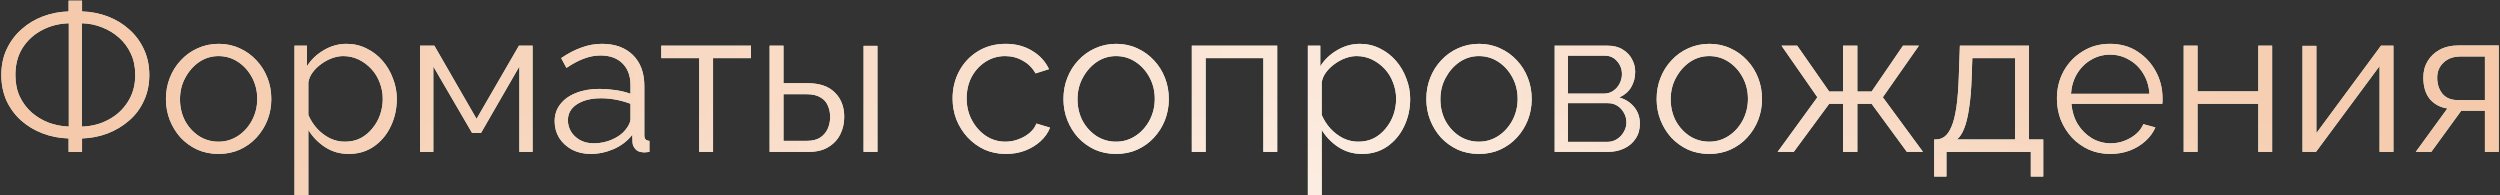 <?xml version="1.0" encoding="UTF-8"?> <svg xmlns="http://www.w3.org/2000/svg" width="1037" height="81" viewBox="0 0 1037 81" fill="none"><rect x="0" y="0" width="1037" height="81" fill="#333333" stroke="none"/><path d="M28.452 63V57.42C24.619 57.307 21.012 56.602 17.63 55.306C14.248 54.01 11.261 52.206 8.668 49.895C6.131 47.584 4.13 44.85 2.665 41.694C1.256 38.481 0.551 34.958 0.551 31.125C0.551 27.067 1.312 23.46 2.834 20.303C4.356 17.09 6.413 14.357 9.006 12.102C11.599 9.791 14.558 8.015 17.883 6.775C21.209 5.535 24.732 4.859 28.452 4.746V0.265H34.032V4.746C37.809 4.859 41.388 5.564 44.77 6.86C48.152 8.156 51.111 9.96 53.647 12.271C56.24 14.582 58.269 17.344 59.735 20.557C61.2 23.713 61.933 27.236 61.933 31.125C61.933 35.071 61.172 38.65 59.65 41.863C58.185 45.076 56.127 47.809 53.478 50.064C50.886 52.319 47.898 54.094 44.516 55.391C41.191 56.631 37.696 57.307 34.032 57.42V63H28.452ZM28.537 52.516V9.65C24.478 9.763 20.758 10.721 17.376 12.525C14.051 14.272 11.373 16.724 9.344 19.88C7.371 23.037 6.385 26.785 6.385 31.125C6.385 34.451 6.977 37.41 8.16 40.003C9.4 42.596 11.063 44.822 13.149 46.682C15.234 48.486 17.602 49.895 20.251 50.91C22.9 51.868 25.662 52.403 28.537 52.516ZM33.948 52.516C38.006 52.403 41.698 51.445 45.023 49.641C48.405 47.838 51.083 45.358 53.056 42.201C55.085 39.045 56.099 35.353 56.099 31.125C56.099 27.8 55.507 24.869 54.324 22.332C53.14 19.739 51.505 17.513 49.42 15.653C47.334 13.793 44.967 12.356 42.318 11.341C39.669 10.27 36.879 9.706 33.948 9.65V52.516ZM90.641 63.846C87.485 63.846 84.554 63.254 81.848 62.07C79.199 60.83 76.888 59.167 74.915 57.082C72.999 54.94 71.505 52.516 70.434 49.81C69.363 47.048 68.828 44.146 68.828 41.102C68.828 37.946 69.363 35.014 70.434 32.309C71.505 29.547 73.027 27.123 75 25.038C76.973 22.896 79.284 21.233 81.933 20.049C84.638 18.809 87.569 18.189 90.726 18.189C93.882 18.189 96.785 18.809 99.434 20.049C102.083 21.233 104.394 22.896 106.367 25.038C108.34 27.123 109.862 29.547 110.933 32.309C112.004 35.014 112.539 37.946 112.539 41.102C112.539 44.146 112.004 47.048 110.933 49.81C109.862 52.516 108.34 54.94 106.367 57.082C104.451 59.167 102.14 60.83 99.434 62.07C96.785 63.254 93.854 63.846 90.641 63.846ZM74.662 41.187C74.662 44.456 75.366 47.443 76.775 50.149C78.241 52.798 80.185 54.911 82.609 56.49C85.033 58.012 87.71 58.773 90.641 58.773C93.572 58.773 96.25 57.983 98.673 56.405C101.097 54.827 103.042 52.685 104.507 49.98C105.973 47.218 106.705 44.23 106.705 41.017C106.705 37.748 105.973 34.761 104.507 32.055C103.042 29.35 101.097 27.208 98.673 25.63C96.25 24.051 93.572 23.262 90.641 23.262C87.71 23.262 85.033 24.08 82.609 25.714C80.242 27.349 78.325 29.519 76.86 32.224C75.394 34.874 74.662 37.861 74.662 41.187ZM144.644 63.846C140.981 63.846 137.683 62.887 134.752 60.971C131.878 59.054 129.595 56.687 127.904 53.869V81.009H122.155V18.95H127.312V27.49C129.059 24.728 131.399 22.501 134.33 20.81C137.261 19.063 140.389 18.189 143.714 18.189C146.758 18.189 149.548 18.838 152.085 20.134C154.621 21.374 156.819 23.065 158.68 25.207C160.54 27.349 161.977 29.801 162.991 32.563C164.062 35.268 164.598 38.086 164.598 41.017C164.598 45.132 163.752 48.937 162.061 52.431C160.427 55.87 158.116 58.632 155.128 60.717C152.141 62.803 148.646 63.846 144.644 63.846ZM143.038 58.773C145.462 58.773 147.632 58.294 149.548 57.335C151.465 56.321 153.099 54.968 154.452 53.277C155.861 51.586 156.932 49.698 157.665 47.612C158.398 45.47 158.764 43.272 158.764 41.017C158.764 38.65 158.341 36.395 157.496 34.254C156.707 32.112 155.551 30.223 154.029 28.589C152.507 26.954 150.76 25.658 148.787 24.7C146.815 23.741 144.673 23.262 142.362 23.262C140.896 23.262 139.374 23.544 137.796 24.108C136.218 24.671 134.696 25.489 133.23 26.56C131.821 27.574 130.638 28.73 129.679 30.026C128.721 31.323 128.129 32.703 127.904 34.169V47.697C128.806 49.782 130.018 51.67 131.54 53.361C133.061 54.996 134.809 56.321 136.782 57.335C138.811 58.294 140.896 58.773 143.038 58.773ZM174.252 63V18.95H180.171L197.672 49.303L215.258 18.95H220.923V63H215.427V27.574L199.532 55.137H195.812L179.748 27.574V63H174.252ZM230.069 50.318C230.069 47.556 230.858 45.188 232.436 43.216C234.014 41.187 236.184 39.636 238.946 38.566C241.765 37.438 245.006 36.875 248.669 36.875C250.811 36.875 253.038 37.044 255.349 37.382C257.66 37.72 259.717 38.227 261.521 38.904V35.184C261.521 31.463 260.422 28.504 258.223 26.306C256.025 24.108 252.981 23.009 249.092 23.009C246.725 23.009 244.386 23.46 242.075 24.361C239.82 25.207 237.453 26.475 234.972 28.166L232.774 24.108C235.649 22.135 238.467 20.669 241.229 19.711C243.991 18.697 246.809 18.189 249.684 18.189C255.095 18.189 259.379 19.739 262.535 22.84C265.692 25.94 267.27 30.223 267.27 35.691V56.067C267.27 56.856 267.439 57.448 267.777 57.843C268.115 58.181 268.651 58.378 269.384 58.434V63C268.764 63.056 268.228 63.113 267.777 63.169C267.326 63.225 266.988 63.225 266.763 63.169C265.354 63.113 264.283 62.662 263.55 61.816C262.817 60.971 262.423 60.069 262.366 59.111L262.282 55.898C260.309 58.434 257.744 60.407 254.588 61.816C251.431 63.169 248.218 63.846 244.949 63.846C242.131 63.846 239.566 63.254 237.255 62.07C235.001 60.83 233.225 59.195 231.929 57.166C230.689 55.081 230.069 52.798 230.069 50.318ZM259.576 53.7C260.196 52.911 260.675 52.15 261.013 51.417C261.352 50.684 261.521 50.036 261.521 49.472V43.047C259.604 42.314 257.603 41.75 255.518 41.356C253.489 40.961 251.431 40.764 249.346 40.764C245.231 40.764 241.905 41.581 239.369 43.216C236.833 44.85 235.564 47.077 235.564 49.895C235.564 51.53 235.987 53.08 236.833 54.545C237.678 55.954 238.918 57.138 240.553 58.096C242.187 58.998 244.104 59.449 246.302 59.449C249.064 59.449 251.629 58.913 253.996 57.843C256.42 56.772 258.28 55.391 259.576 53.7ZM290.023 63V24.108H274.297V18.95H311.498V24.108H295.772V63H290.023ZM319.239 63V18.95H324.989V34.507H334.965C339.982 34.507 343.758 35.804 346.295 38.396C348.888 40.933 350.184 44.287 350.184 48.458C350.184 51.163 349.62 53.615 348.493 55.813C347.366 58.012 345.703 59.759 343.505 61.055C341.363 62.352 338.657 63 335.388 63H319.239ZM324.989 58.434H334.627C336.938 58.434 338.798 57.983 340.207 57.082C341.617 56.123 342.659 54.911 343.336 53.446C344.012 51.924 344.35 50.29 344.35 48.542C344.35 46.851 344.04 45.301 343.42 43.892C342.857 42.427 341.842 41.271 340.377 40.426C338.967 39.524 336.995 39.073 334.458 39.073H324.989V58.434ZM358.216 63V19.035H363.965V63H358.216ZM417.283 63.846C414.07 63.846 411.111 63.254 408.406 62.07C405.756 60.83 403.417 59.139 401.388 56.997C399.415 54.855 397.865 52.403 396.738 49.641C395.667 46.88 395.131 43.948 395.131 40.848C395.131 36.677 396.061 32.873 397.922 29.434C399.782 25.996 402.374 23.262 405.7 21.233C409.026 19.204 412.858 18.189 417.199 18.189C421.313 18.189 424.949 19.148 428.105 21.064C431.262 22.924 433.601 25.46 435.123 28.673L429.543 30.449C428.303 28.194 426.555 26.447 424.301 25.207C422.102 23.91 419.65 23.262 416.945 23.262C414.014 23.262 411.337 24.023 408.913 25.545C406.489 27.067 404.545 29.152 403.079 31.802C401.67 34.451 400.965 37.466 400.965 40.848C400.965 44.174 401.698 47.19 403.164 49.895C404.629 52.601 406.574 54.771 408.997 56.405C411.421 57.983 414.098 58.773 417.029 58.773C418.946 58.773 420.778 58.434 422.525 57.758C424.329 57.082 425.879 56.18 427.175 55.053C428.528 53.869 429.43 52.601 429.881 51.248L435.546 52.939C434.756 55.024 433.432 56.913 431.572 58.603C429.768 60.238 427.626 61.535 425.146 62.493C422.722 63.395 420.101 63.846 417.283 63.846ZM462.935 63.846C459.778 63.846 456.847 63.254 454.142 62.07C451.492 60.83 449.181 59.167 447.209 57.082C445.292 54.94 443.798 52.516 442.728 49.81C441.657 47.048 441.121 44.146 441.121 41.102C441.121 37.946 441.657 35.014 442.728 32.309C443.798 29.547 445.32 27.123 447.293 25.038C449.266 22.896 451.577 21.233 454.226 20.049C456.932 18.809 459.863 18.189 463.019 18.189C466.176 18.189 469.078 18.809 471.728 20.049C474.377 21.233 476.688 22.896 478.661 25.038C480.633 27.123 482.155 29.547 483.226 32.309C484.297 35.014 484.833 37.946 484.833 41.102C484.833 44.146 484.297 47.048 483.226 49.81C482.155 52.516 480.633 54.94 478.661 57.082C476.744 59.167 474.433 60.83 471.728 62.07C469.078 63.254 466.147 63.846 462.935 63.846ZM446.955 41.187C446.955 44.456 447.66 47.443 449.069 50.149C450.534 52.798 452.479 54.911 454.902 56.49C457.326 58.012 460.004 58.773 462.935 58.773C465.866 58.773 468.543 57.983 470.967 56.405C473.39 54.827 475.335 52.685 476.801 49.98C478.266 47.218 478.999 44.23 478.999 41.017C478.999 37.748 478.266 34.761 476.801 32.055C475.335 29.35 473.39 27.208 470.967 25.63C468.543 24.051 465.866 23.262 462.935 23.262C460.004 23.262 457.326 24.08 454.902 25.714C452.535 27.349 450.619 29.519 449.153 32.224C447.688 34.874 446.955 37.861 446.955 41.187ZM494.363 63V18.95H529.789V63H524.04V24.108H500.113V63H494.363ZM564.992 63.846C561.328 63.846 558.031 62.887 555.1 60.971C552.225 59.054 549.942 56.687 548.251 53.869V81.009H542.502V18.95H547.659V27.49C549.407 24.728 551.746 22.501 554.677 20.81C557.608 19.063 560.736 18.189 564.062 18.189C567.105 18.189 569.895 18.838 572.432 20.134C574.968 21.374 577.167 23.065 579.027 25.207C580.887 27.349 582.324 29.801 583.339 32.563C584.41 35.268 584.945 38.086 584.945 41.017C584.945 45.132 584.1 48.937 582.409 52.431C580.774 55.87 578.463 58.632 575.476 60.717C572.488 62.803 568.994 63.846 564.992 63.846ZM563.385 58.773C565.809 58.773 567.979 58.294 569.895 57.335C571.812 56.321 573.447 54.968 574.799 53.277C576.208 51.586 577.279 49.698 578.012 47.612C578.745 45.47 579.111 43.272 579.111 41.017C579.111 38.65 578.689 36.395 577.843 34.254C577.054 32.112 575.898 30.223 574.377 28.589C572.855 26.954 571.107 25.658 569.135 24.7C567.162 23.741 565.02 23.262 562.709 23.262C561.243 23.262 559.722 23.544 558.143 24.108C556.565 24.671 555.043 25.489 553.578 26.56C552.169 27.574 550.985 28.73 550.027 30.026C549.068 31.323 548.477 32.703 548.251 34.169V47.697C549.153 49.782 550.365 51.67 551.887 53.361C553.409 54.996 555.156 56.321 557.129 57.335C559.158 58.294 561.243 58.773 563.385 58.773ZM613.454 63.846C610.297 63.846 607.366 63.254 604.661 62.07C602.012 60.83 599.701 59.167 597.728 57.082C595.811 54.94 594.318 52.516 593.247 49.81C592.176 47.048 591.64 44.146 591.64 41.102C591.64 37.946 592.176 35.014 593.247 32.309C594.318 29.547 595.84 27.123 597.812 25.038C599.785 22.896 602.096 21.233 604.745 20.049C607.451 18.809 610.382 18.189 613.538 18.189C616.695 18.189 619.598 18.809 622.247 20.049C624.896 21.233 627.207 22.896 629.18 25.038C631.153 27.123 632.674 29.547 633.745 32.309C634.816 35.014 635.352 37.946 635.352 41.102C635.352 44.146 634.816 47.048 633.745 49.81C632.674 52.516 631.153 54.94 629.18 57.082C627.263 59.167 624.952 60.83 622.247 62.07C619.598 63.254 616.667 63.846 613.454 63.846ZM597.474 41.187C597.474 44.456 598.179 47.443 599.588 50.149C601.053 52.798 602.998 54.911 605.422 56.49C607.845 58.012 610.523 58.773 613.454 58.773C616.385 58.773 619.062 57.983 621.486 56.405C623.91 54.827 625.854 52.685 627.32 49.98C628.785 47.218 629.518 44.23 629.518 41.017C629.518 37.748 628.785 34.761 627.32 32.055C625.854 29.35 623.91 27.208 621.486 25.63C619.062 24.051 616.385 23.262 613.454 23.262C610.523 23.262 607.845 24.08 605.422 25.714C603.054 27.349 601.138 29.519 599.672 32.224C598.207 34.874 597.474 37.861 597.474 41.187ZM644.883 63V18.95H666.865C669.345 18.95 671.431 19.486 673.122 20.557C674.813 21.571 676.081 22.896 676.926 24.53C677.828 26.165 678.279 27.912 678.279 29.773C678.279 32.14 677.716 34.282 676.588 36.198C675.461 38.058 673.826 39.467 671.684 40.426C674.221 41.158 676.278 42.483 677.856 44.399C679.435 46.316 680.224 48.627 680.224 51.332C680.224 53.7 679.632 55.757 678.448 57.504C677.321 59.252 675.743 60.605 673.714 61.563C671.741 62.521 669.458 63 666.865 63H644.883ZM650.378 58.857H666.696C668.162 58.857 669.486 58.491 670.67 57.758C671.91 56.969 672.868 55.954 673.544 54.714C674.277 53.474 674.644 52.178 674.644 50.825C674.644 49.359 674.305 48.035 673.629 46.851C672.953 45.611 672.051 44.625 670.924 43.892C669.796 43.159 668.5 42.793 667.034 42.793H650.378V58.857ZM650.378 38.819H665.343C666.809 38.819 668.105 38.425 669.233 37.636C670.36 36.846 671.234 35.832 671.854 34.592C672.474 33.352 672.784 32.055 672.784 30.703C672.784 28.673 672.107 26.898 670.754 25.376C669.458 23.854 667.767 23.093 665.682 23.093H650.378V38.819ZM708.983 63.846C705.827 63.846 702.896 63.254 700.19 62.07C697.541 60.83 695.23 59.167 693.257 57.082C691.341 54.94 689.847 52.516 688.776 49.81C687.705 47.048 687.17 44.146 687.17 41.102C687.17 37.946 687.705 35.014 688.776 32.309C689.847 29.547 691.369 27.123 693.342 25.038C695.315 22.896 697.626 21.233 700.275 20.049C702.98 18.809 705.911 18.189 709.068 18.189C712.224 18.189 715.127 18.809 717.776 20.049C720.426 21.233 722.737 22.896 724.709 25.038C726.682 27.123 728.204 29.547 729.275 32.309C730.346 35.014 730.881 37.946 730.881 41.102C730.881 44.146 730.346 47.048 729.275 49.81C728.204 52.516 726.682 54.94 724.709 57.082C722.793 59.167 720.482 60.83 717.776 62.07C715.127 63.254 712.196 63.846 708.983 63.846ZM693.004 41.187C693.004 44.456 693.708 47.443 695.117 50.149C696.583 52.798 698.528 54.911 700.951 56.49C703.375 58.012 706.052 58.773 708.983 58.773C711.914 58.773 714.592 57.983 717.016 56.405C719.439 54.827 721.384 52.685 722.849 49.98C724.315 47.218 725.048 44.23 725.048 41.017C725.048 37.748 724.315 34.761 722.849 32.055C721.384 29.35 719.439 27.208 717.016 25.63C714.592 24.051 711.914 23.262 708.983 23.262C706.052 23.262 703.375 24.08 700.951 25.714C698.584 27.349 696.668 29.519 695.202 32.224C693.737 34.874 693.004 37.861 693.004 41.187ZM737.369 63L753.855 40.341L738.975 18.95H745.485L758.759 37.974H764.509V18.95H770.427V37.974H776.345L789.366 18.95H795.961L780.995 40.341L797.651 63H790.972L776.345 43.047H770.427V63H764.509V43.047H758.759L744.048 63H737.369ZM802.307 73.23V57.843H803.068C804.364 57.843 805.548 57.448 806.619 56.659C807.69 55.87 808.648 54.489 809.494 52.516C810.339 50.543 811.015 47.838 811.523 44.399C812.03 40.905 812.368 36.508 812.537 31.21L812.96 18.95H841.622V57.843H847.54V73.23H842.383V63H807.38V73.23H802.307ZM811.776 57.843H835.873V24.108H818.117L817.864 31.717C817.695 36.959 817.328 41.356 816.765 44.907C816.257 48.401 815.581 51.191 814.736 53.277C813.946 55.306 812.96 56.828 811.776 57.843ZM875.279 63.846C872.122 63.846 869.191 63.254 866.486 62.07C863.78 60.83 861.441 59.167 859.468 57.082C857.495 54.94 855.945 52.488 854.818 49.726C853.747 46.964 853.212 44.005 853.212 40.848C853.212 36.734 854.142 32.957 856.002 29.519C857.918 26.081 860.539 23.347 863.865 21.318C867.19 19.232 870.967 18.189 875.194 18.189C879.534 18.189 883.311 19.232 886.524 21.318C889.793 23.403 892.358 26.165 894.218 29.603C896.078 32.985 897.008 36.706 897.008 40.764C897.008 41.215 897.008 41.666 897.008 42.117C897.008 42.511 896.979 42.821 896.923 43.047H859.215C859.496 46.203 860.37 49.021 861.836 51.501C863.357 53.925 865.302 55.87 867.669 57.335C870.093 58.744 872.714 59.449 875.532 59.449C878.407 59.449 881.113 58.716 883.649 57.251C886.242 55.785 888.046 53.869 889.06 51.501L894.048 52.854C893.147 54.94 891.766 56.828 889.906 58.519C888.046 60.21 885.847 61.535 883.311 62.493C880.831 63.395 878.153 63.846 875.279 63.846ZM859.045 38.904H891.597C891.371 35.691 890.497 32.873 888.976 30.449C887.51 28.025 885.565 26.137 883.142 24.784C880.774 23.375 878.153 22.67 875.279 22.67C872.404 22.67 869.783 23.375 867.416 24.784C865.048 26.137 863.104 28.053 861.582 30.533C860.116 32.957 859.271 35.747 859.045 38.904ZM905.793 63V18.95H911.543V37.889H936.738V18.95H942.487V63H936.738V43.047H911.543V63H905.793ZM955.086 63V19.035H960.835V55.222L987.637 18.95H992.794V63H987.045V27.405L960.666 63H955.086ZM1002.07 63L1015.18 44.991C1012.19 44.54 1009.77 43.244 1007.91 41.102C1006.1 38.904 1005.2 35.916 1005.2 32.14C1005.2 29.603 1005.79 27.349 1006.98 25.376C1008.16 23.403 1009.82 21.825 1011.97 20.641C1014.16 19.458 1016.73 18.866 1019.66 18.866H1036.48V63H1030.74V45.921H1020.93L1008.5 63H1002.07ZM1019.58 41.525H1030.74V23.431H1020.59C1017.66 23.431 1015.32 24.277 1013.57 25.968C1011.82 27.602 1010.95 29.688 1010.95 32.224C1010.95 34.817 1011.66 37.016 1013.06 38.819C1014.53 40.623 1016.7 41.525 1019.58 41.525Z" fill="#CDE7CE"></path><path d="M28.452 63V57.42C24.619 57.307 21.012 56.602 17.63 55.306C14.248 54.01 11.261 52.206 8.668 49.895C6.131 47.584 4.13 44.85 2.665 41.694C1.256 38.481 0.551 34.958 0.551 31.125C0.551 27.067 1.312 23.46 2.834 20.303C4.356 17.09 6.413 14.357 9.006 12.102C11.599 9.791 14.558 8.015 17.883 6.775C21.209 5.535 24.732 4.859 28.452 4.746V0.265H34.032V4.746C37.809 4.859 41.388 5.564 44.77 6.86C48.152 8.156 51.111 9.96 53.647 12.271C56.24 14.582 58.269 17.344 59.735 20.557C61.2 23.713 61.933 27.236 61.933 31.125C61.933 35.071 61.172 38.65 59.65 41.863C58.185 45.076 56.127 47.809 53.478 50.064C50.886 52.319 47.898 54.094 44.516 55.391C41.191 56.631 37.696 57.307 34.032 57.42V63H28.452ZM28.537 52.516V9.65C24.478 9.763 20.758 10.721 17.376 12.525C14.051 14.272 11.373 16.724 9.344 19.88C7.371 23.037 6.385 26.785 6.385 31.125C6.385 34.451 6.977 37.41 8.16 40.003C9.4 42.596 11.063 44.822 13.149 46.682C15.234 48.486 17.602 49.895 20.251 50.91C22.9 51.868 25.662 52.403 28.537 52.516ZM33.948 52.516C38.006 52.403 41.698 51.445 45.023 49.641C48.405 47.838 51.083 45.358 53.056 42.201C55.085 39.045 56.099 35.353 56.099 31.125C56.099 27.8 55.507 24.869 54.324 22.332C53.14 19.739 51.505 17.513 49.42 15.653C47.334 13.793 44.967 12.356 42.318 11.341C39.669 10.27 36.879 9.706 33.948 9.65V52.516ZM90.641 63.846C87.485 63.846 84.554 63.254 81.848 62.07C79.199 60.83 76.888 59.167 74.915 57.082C72.999 54.94 71.505 52.516 70.434 49.81C69.363 47.048 68.828 44.146 68.828 41.102C68.828 37.946 69.363 35.014 70.434 32.309C71.505 29.547 73.027 27.123 75 25.038C76.973 22.896 79.284 21.233 81.933 20.049C84.638 18.809 87.569 18.189 90.726 18.189C93.882 18.189 96.785 18.809 99.434 20.049C102.083 21.233 104.394 22.896 106.367 25.038C108.34 27.123 109.862 29.547 110.933 32.309C112.004 35.014 112.539 37.946 112.539 41.102C112.539 44.146 112.004 47.048 110.933 49.81C109.862 52.516 108.34 54.94 106.367 57.082C104.451 59.167 102.14 60.83 99.434 62.07C96.785 63.254 93.854 63.846 90.641 63.846ZM74.662 41.187C74.662 44.456 75.366 47.443 76.775 50.149C78.241 52.798 80.185 54.911 82.609 56.49C85.033 58.012 87.71 58.773 90.641 58.773C93.572 58.773 96.25 57.983 98.673 56.405C101.097 54.827 103.042 52.685 104.507 49.98C105.973 47.218 106.705 44.23 106.705 41.017C106.705 37.748 105.973 34.761 104.507 32.055C103.042 29.35 101.097 27.208 98.673 25.63C96.25 24.051 93.572 23.262 90.641 23.262C87.71 23.262 85.033 24.08 82.609 25.714C80.242 27.349 78.325 29.519 76.86 32.224C75.394 34.874 74.662 37.861 74.662 41.187ZM144.644 63.846C140.981 63.846 137.683 62.887 134.752 60.971C131.878 59.054 129.595 56.687 127.904 53.869V81.009H122.155V18.95H127.312V27.49C129.059 24.728 131.399 22.501 134.33 20.81C137.261 19.063 140.389 18.189 143.714 18.189C146.758 18.189 149.548 18.838 152.085 20.134C154.621 21.374 156.819 23.065 158.68 25.207C160.54 27.349 161.977 29.801 162.991 32.563C164.062 35.268 164.598 38.086 164.598 41.017C164.598 45.132 163.752 48.937 162.061 52.431C160.427 55.87 158.116 58.632 155.128 60.717C152.141 62.803 148.646 63.846 144.644 63.846ZM143.038 58.773C145.462 58.773 147.632 58.294 149.548 57.335C151.465 56.321 153.099 54.968 154.452 53.277C155.861 51.586 156.932 49.698 157.665 47.612C158.398 45.47 158.764 43.272 158.764 41.017C158.764 38.65 158.341 36.395 157.496 34.254C156.707 32.112 155.551 30.223 154.029 28.589C152.507 26.954 150.76 25.658 148.787 24.7C146.815 23.741 144.673 23.262 142.362 23.262C140.896 23.262 139.374 23.544 137.796 24.108C136.218 24.671 134.696 25.489 133.23 26.56C131.821 27.574 130.638 28.73 129.679 30.026C128.721 31.323 128.129 32.703 127.904 34.169V47.697C128.806 49.782 130.018 51.67 131.54 53.361C133.061 54.996 134.809 56.321 136.782 57.335C138.811 58.294 140.896 58.773 143.038 58.773ZM174.252 63V18.95H180.171L197.672 49.303L215.258 18.95H220.923V63H215.427V27.574L199.532 55.137H195.812L179.748 27.574V63H174.252ZM230.069 50.318C230.069 47.556 230.858 45.188 232.436 43.216C234.014 41.187 236.184 39.636 238.946 38.566C241.765 37.438 245.006 36.875 248.669 36.875C250.811 36.875 253.038 37.044 255.349 37.382C257.66 37.72 259.717 38.227 261.521 38.904V35.184C261.521 31.463 260.422 28.504 258.223 26.306C256.025 24.108 252.981 23.009 249.092 23.009C246.725 23.009 244.386 23.46 242.075 24.361C239.82 25.207 237.453 26.475 234.972 28.166L232.774 24.108C235.649 22.135 238.467 20.669 241.229 19.711C243.991 18.697 246.809 18.189 249.684 18.189C255.095 18.189 259.379 19.739 262.535 22.84C265.692 25.94 267.27 30.223 267.27 35.691V56.067C267.27 56.856 267.439 57.448 267.777 57.843C268.115 58.181 268.651 58.378 269.384 58.434V63C268.764 63.056 268.228 63.113 267.777 63.169C267.326 63.225 266.988 63.225 266.763 63.169C265.354 63.113 264.283 62.662 263.55 61.816C262.817 60.971 262.423 60.069 262.366 59.111L262.282 55.898C260.309 58.434 257.744 60.407 254.588 61.816C251.431 63.169 248.218 63.846 244.949 63.846C242.131 63.846 239.566 63.254 237.255 62.07C235.001 60.83 233.225 59.195 231.929 57.166C230.689 55.081 230.069 52.798 230.069 50.318ZM259.576 53.7C260.196 52.911 260.675 52.15 261.013 51.417C261.352 50.684 261.521 50.036 261.521 49.472V43.047C259.604 42.314 257.603 41.75 255.518 41.356C253.489 40.961 251.431 40.764 249.346 40.764C245.231 40.764 241.905 41.581 239.369 43.216C236.833 44.85 235.564 47.077 235.564 49.895C235.564 51.53 235.987 53.08 236.833 54.545C237.678 55.954 238.918 57.138 240.553 58.096C242.187 58.998 244.104 59.449 246.302 59.449C249.064 59.449 251.629 58.913 253.996 57.843C256.42 56.772 258.28 55.391 259.576 53.7ZM290.023 63V24.108H274.297V18.95H311.498V24.108H295.772V63H290.023ZM319.239 63V18.95H324.989V34.507H334.965C339.982 34.507 343.758 35.804 346.295 38.396C348.888 40.933 350.184 44.287 350.184 48.458C350.184 51.163 349.62 53.615 348.493 55.813C347.366 58.012 345.703 59.759 343.505 61.055C341.363 62.352 338.657 63 335.388 63H319.239ZM324.989 58.434H334.627C336.938 58.434 338.798 57.983 340.207 57.082C341.617 56.123 342.659 54.911 343.336 53.446C344.012 51.924 344.35 50.29 344.35 48.542C344.35 46.851 344.04 45.301 343.42 43.892C342.857 42.427 341.842 41.271 340.377 40.426C338.967 39.524 336.995 39.073 334.458 39.073H324.989V58.434ZM358.216 63V19.035H363.965V63H358.216ZM417.283 63.846C414.07 63.846 411.111 63.254 408.406 62.07C405.756 60.83 403.417 59.139 401.388 56.997C399.415 54.855 397.865 52.403 396.738 49.641C395.667 46.88 395.131 43.948 395.131 40.848C395.131 36.677 396.061 32.873 397.922 29.434C399.782 25.996 402.374 23.262 405.7 21.233C409.026 19.204 412.858 18.189 417.199 18.189C421.313 18.189 424.949 19.148 428.105 21.064C431.262 22.924 433.601 25.46 435.123 28.673L429.543 30.449C428.303 28.194 426.555 26.447 424.301 25.207C422.102 23.91 419.65 23.262 416.945 23.262C414.014 23.262 411.337 24.023 408.913 25.545C406.489 27.067 404.545 29.152 403.079 31.802C401.67 34.451 400.965 37.466 400.965 40.848C400.965 44.174 401.698 47.19 403.164 49.895C404.629 52.601 406.574 54.771 408.997 56.405C411.421 57.983 414.098 58.773 417.029 58.773C418.946 58.773 420.778 58.434 422.525 57.758C424.329 57.082 425.879 56.18 427.175 55.053C428.528 53.869 429.43 52.601 429.881 51.248L435.546 52.939C434.756 55.024 433.432 56.913 431.572 58.603C429.768 60.238 427.626 61.535 425.146 62.493C422.722 63.395 420.101 63.846 417.283 63.846ZM462.935 63.846C459.778 63.846 456.847 63.254 454.142 62.07C451.492 60.83 449.181 59.167 447.209 57.082C445.292 54.94 443.798 52.516 442.728 49.81C441.657 47.048 441.121 44.146 441.121 41.102C441.121 37.946 441.657 35.014 442.728 32.309C443.798 29.547 445.32 27.123 447.293 25.038C449.266 22.896 451.577 21.233 454.226 20.049C456.932 18.809 459.863 18.189 463.019 18.189C466.176 18.189 469.078 18.809 471.728 20.049C474.377 21.233 476.688 22.896 478.661 25.038C480.633 27.123 482.155 29.547 483.226 32.309C484.297 35.014 484.833 37.946 484.833 41.102C484.833 44.146 484.297 47.048 483.226 49.81C482.155 52.516 480.633 54.94 478.661 57.082C476.744 59.167 474.433 60.83 471.728 62.07C469.078 63.254 466.147 63.846 462.935 63.846ZM446.955 41.187C446.955 44.456 447.66 47.443 449.069 50.149C450.534 52.798 452.479 54.911 454.902 56.49C457.326 58.012 460.004 58.773 462.935 58.773C465.866 58.773 468.543 57.983 470.967 56.405C473.39 54.827 475.335 52.685 476.801 49.98C478.266 47.218 478.999 44.23 478.999 41.017C478.999 37.748 478.266 34.761 476.801 32.055C475.335 29.35 473.39 27.208 470.967 25.63C468.543 24.051 465.866 23.262 462.935 23.262C460.004 23.262 457.326 24.08 454.902 25.714C452.535 27.349 450.619 29.519 449.153 32.224C447.688 34.874 446.955 37.861 446.955 41.187ZM494.363 63V18.95H529.789V63H524.04V24.108H500.113V63H494.363ZM564.992 63.846C561.328 63.846 558.031 62.887 555.1 60.971C552.225 59.054 549.942 56.687 548.251 53.869V81.009H542.502V18.95H547.659V27.49C549.407 24.728 551.746 22.501 554.677 20.81C557.608 19.063 560.736 18.189 564.062 18.189C567.105 18.189 569.895 18.838 572.432 20.134C574.968 21.374 577.167 23.065 579.027 25.207C580.887 27.349 582.324 29.801 583.339 32.563C584.41 35.268 584.945 38.086 584.945 41.017C584.945 45.132 584.1 48.937 582.409 52.431C580.774 55.87 578.463 58.632 575.476 60.717C572.488 62.803 568.994 63.846 564.992 63.846ZM563.385 58.773C565.809 58.773 567.979 58.294 569.895 57.335C571.812 56.321 573.447 54.968 574.799 53.277C576.208 51.586 577.279 49.698 578.012 47.612C578.745 45.47 579.111 43.272 579.111 41.017C579.111 38.65 578.689 36.395 577.843 34.254C577.054 32.112 575.898 30.223 574.377 28.589C572.855 26.954 571.107 25.658 569.135 24.7C567.162 23.741 565.02 23.262 562.709 23.262C561.243 23.262 559.722 23.544 558.143 24.108C556.565 24.671 555.043 25.489 553.578 26.56C552.169 27.574 550.985 28.73 550.027 30.026C549.068 31.323 548.477 32.703 548.251 34.169V47.697C549.153 49.782 550.365 51.67 551.887 53.361C553.409 54.996 555.156 56.321 557.129 57.335C559.158 58.294 561.243 58.773 563.385 58.773ZM613.454 63.846C610.297 63.846 607.366 63.254 604.661 62.07C602.012 60.83 599.701 59.167 597.728 57.082C595.811 54.94 594.318 52.516 593.247 49.81C592.176 47.048 591.64 44.146 591.64 41.102C591.64 37.946 592.176 35.014 593.247 32.309C594.318 29.547 595.84 27.123 597.812 25.038C599.785 22.896 602.096 21.233 604.745 20.049C607.451 18.809 610.382 18.189 613.538 18.189C616.695 18.189 619.598 18.809 622.247 20.049C624.896 21.233 627.207 22.896 629.18 25.038C631.153 27.123 632.674 29.547 633.745 32.309C634.816 35.014 635.352 37.946 635.352 41.102C635.352 44.146 634.816 47.048 633.745 49.81C632.674 52.516 631.153 54.94 629.18 57.082C627.263 59.167 624.952 60.83 622.247 62.07C619.598 63.254 616.667 63.846 613.454 63.846ZM597.474 41.187C597.474 44.456 598.179 47.443 599.588 50.149C601.053 52.798 602.998 54.911 605.422 56.49C607.845 58.012 610.523 58.773 613.454 58.773C616.385 58.773 619.062 57.983 621.486 56.405C623.91 54.827 625.854 52.685 627.32 49.98C628.785 47.218 629.518 44.23 629.518 41.017C629.518 37.748 628.785 34.761 627.32 32.055C625.854 29.35 623.91 27.208 621.486 25.63C619.062 24.051 616.385 23.262 613.454 23.262C610.523 23.262 607.845 24.08 605.422 25.714C603.054 27.349 601.138 29.519 599.672 32.224C598.207 34.874 597.474 37.861 597.474 41.187ZM644.883 63V18.95H666.865C669.345 18.95 671.431 19.486 673.122 20.557C674.813 21.571 676.081 22.896 676.926 24.53C677.828 26.165 678.279 27.912 678.279 29.773C678.279 32.14 677.716 34.282 676.588 36.198C675.461 38.058 673.826 39.467 671.684 40.426C674.221 41.158 676.278 42.483 677.856 44.399C679.435 46.316 680.224 48.627 680.224 51.332C680.224 53.7 679.632 55.757 678.448 57.504C677.321 59.252 675.743 60.605 673.714 61.563C671.741 62.521 669.458 63 666.865 63H644.883ZM650.378 58.857H666.696C668.162 58.857 669.486 58.491 670.67 57.758C671.91 56.969 672.868 55.954 673.544 54.714C674.277 53.474 674.644 52.178 674.644 50.825C674.644 49.359 674.305 48.035 673.629 46.851C672.953 45.611 672.051 44.625 670.924 43.892C669.796 43.159 668.5 42.793 667.034 42.793H650.378V58.857ZM650.378 38.819H665.343C666.809 38.819 668.105 38.425 669.233 37.636C670.36 36.846 671.234 35.832 671.854 34.592C672.474 33.352 672.784 32.055 672.784 30.703C672.784 28.673 672.107 26.898 670.754 25.376C669.458 23.854 667.767 23.093 665.682 23.093H650.378V38.819ZM708.983 63.846C705.827 63.846 702.896 63.254 700.19 62.07C697.541 60.83 695.23 59.167 693.257 57.082C691.341 54.94 689.847 52.516 688.776 49.81C687.705 47.048 687.17 44.146 687.17 41.102C687.17 37.946 687.705 35.014 688.776 32.309C689.847 29.547 691.369 27.123 693.342 25.038C695.315 22.896 697.626 21.233 700.275 20.049C702.98 18.809 705.911 18.189 709.068 18.189C712.224 18.189 715.127 18.809 717.776 20.049C720.426 21.233 722.737 22.896 724.709 25.038C726.682 27.123 728.204 29.547 729.275 32.309C730.346 35.014 730.881 37.946 730.881 41.102C730.881 44.146 730.346 47.048 729.275 49.81C728.204 52.516 726.682 54.94 724.709 57.082C722.793 59.167 720.482 60.83 717.776 62.07C715.127 63.254 712.196 63.846 708.983 63.846ZM693.004 41.187C693.004 44.456 693.708 47.443 695.117 50.149C696.583 52.798 698.528 54.911 700.951 56.49C703.375 58.012 706.052 58.773 708.983 58.773C711.914 58.773 714.592 57.983 717.016 56.405C719.439 54.827 721.384 52.685 722.849 49.98C724.315 47.218 725.048 44.23 725.048 41.017C725.048 37.748 724.315 34.761 722.849 32.055C721.384 29.35 719.439 27.208 717.016 25.63C714.592 24.051 711.914 23.262 708.983 23.262C706.052 23.262 703.375 24.08 700.951 25.714C698.584 27.349 696.668 29.519 695.202 32.224C693.737 34.874 693.004 37.861 693.004 41.187ZM737.369 63L753.855 40.341L738.975 18.95H745.485L758.759 37.974H764.509V18.95H770.427V37.974H776.345L789.366 18.95H795.961L780.995 40.341L797.651 63H790.972L776.345 43.047H770.427V63H764.509V43.047H758.759L744.048 63H737.369ZM802.307 73.23V57.843H803.068C804.364 57.843 805.548 57.448 806.619 56.659C807.69 55.87 808.648 54.489 809.494 52.516C810.339 50.543 811.015 47.838 811.523 44.399C812.03 40.905 812.368 36.508 812.537 31.21L812.96 18.95H841.622V57.843H847.54V73.23H842.383V63H807.38V73.23H802.307ZM811.776 57.843H835.873V24.108H818.117L817.864 31.717C817.695 36.959 817.328 41.356 816.765 44.907C816.257 48.401 815.581 51.191 814.736 53.277C813.946 55.306 812.96 56.828 811.776 57.843ZM875.279 63.846C872.122 63.846 869.191 63.254 866.486 62.07C863.78 60.83 861.441 59.167 859.468 57.082C857.495 54.94 855.945 52.488 854.818 49.726C853.747 46.964 853.212 44.005 853.212 40.848C853.212 36.734 854.142 32.957 856.002 29.519C857.918 26.081 860.539 23.347 863.865 21.318C867.19 19.232 870.967 18.189 875.194 18.189C879.534 18.189 883.311 19.232 886.524 21.318C889.793 23.403 892.358 26.165 894.218 29.603C896.078 32.985 897.008 36.706 897.008 40.764C897.008 41.215 897.008 41.666 897.008 42.117C897.008 42.511 896.979 42.821 896.923 43.047H859.215C859.496 46.203 860.37 49.021 861.836 51.501C863.357 53.925 865.302 55.87 867.669 57.335C870.093 58.744 872.714 59.449 875.532 59.449C878.407 59.449 881.113 58.716 883.649 57.251C886.242 55.785 888.046 53.869 889.06 51.501L894.048 52.854C893.147 54.94 891.766 56.828 889.906 58.519C888.046 60.21 885.847 61.535 883.311 62.493C880.831 63.395 878.153 63.846 875.279 63.846ZM859.045 38.904H891.597C891.371 35.691 890.497 32.873 888.976 30.449C887.51 28.025 885.565 26.137 883.142 24.784C880.774 23.375 878.153 22.67 875.279 22.67C872.404 22.67 869.783 23.375 867.416 24.784C865.048 26.137 863.104 28.053 861.582 30.533C860.116 32.957 859.271 35.747 859.045 38.904ZM905.793 63V18.95H911.543V37.889H936.738V18.95H942.487V63H936.738V43.047H911.543V63H905.793ZM955.086 63V19.035H960.835V55.222L987.637 18.95H992.794V63H987.045V27.405L960.666 63H955.086ZM1002.07 63L1015.18 44.991C1012.19 44.54 1009.77 43.244 1007.91 41.102C1006.1 38.904 1005.2 35.916 1005.2 32.14C1005.2 29.603 1005.79 27.349 1006.98 25.376C1008.16 23.403 1009.82 21.825 1011.97 20.641C1014.16 19.458 1016.73 18.866 1019.66 18.866H1036.48V63H1030.74V45.921H1020.93L1008.5 63H1002.07ZM1019.58 41.525H1030.74V23.431H1020.59C1017.66 23.431 1015.32 24.277 1013.57 25.968C1011.82 27.602 1010.95 29.688 1010.95 32.224C1010.95 34.817 1011.66 37.016 1013.06 38.819C1014.53 40.623 1016.7 41.525 1019.58 41.525Z" fill="url(#paint0_linear_106_316)"></path><path d="M28.452 63V57.42C24.619 57.307 21.012 56.602 17.63 55.306C14.248 54.01 11.261 52.206 8.668 49.895C6.131 47.584 4.13 44.85 2.665 41.694C1.256 38.481 0.551 34.958 0.551 31.125C0.551 27.067 1.312 23.46 2.834 20.303C4.356 17.09 6.413 14.357 9.006 12.102C11.599 9.791 14.558 8.015 17.883 6.775C21.209 5.535 24.732 4.859 28.452 4.746V0.265H34.032V4.746C37.809 4.859 41.388 5.564 44.77 6.86C48.152 8.156 51.111 9.96 53.647 12.271C56.24 14.582 58.269 17.344 59.735 20.557C61.2 23.713 61.933 27.236 61.933 31.125C61.933 35.071 61.172 38.65 59.65 41.863C58.185 45.076 56.127 47.809 53.478 50.064C50.886 52.319 47.898 54.094 44.516 55.391C41.191 56.631 37.696 57.307 34.032 57.42V63H28.452ZM28.537 52.516V9.65C24.478 9.763 20.758 10.721 17.376 12.525C14.051 14.272 11.373 16.724 9.344 19.88C7.371 23.037 6.385 26.785 6.385 31.125C6.385 34.451 6.977 37.41 8.16 40.003C9.4 42.596 11.063 44.822 13.149 46.682C15.234 48.486 17.602 49.895 20.251 50.91C22.9 51.868 25.662 52.403 28.537 52.516ZM33.948 52.516C38.006 52.403 41.698 51.445 45.023 49.641C48.405 47.838 51.083 45.358 53.056 42.201C55.085 39.045 56.099 35.353 56.099 31.125C56.099 27.8 55.507 24.869 54.324 22.332C53.14 19.739 51.505 17.513 49.42 15.653C47.334 13.793 44.967 12.356 42.318 11.341C39.669 10.27 36.879 9.706 33.948 9.65V52.516ZM90.641 63.846C87.485 63.846 84.554 63.254 81.848 62.07C79.199 60.83 76.888 59.167 74.915 57.082C72.999 54.94 71.505 52.516 70.434 49.81C69.363 47.048 68.828 44.146 68.828 41.102C68.828 37.946 69.363 35.014 70.434 32.309C71.505 29.547 73.027 27.123 75 25.038C76.973 22.896 79.284 21.233 81.933 20.049C84.638 18.809 87.569 18.189 90.726 18.189C93.882 18.189 96.785 18.809 99.434 20.049C102.083 21.233 104.394 22.896 106.367 25.038C108.34 27.123 109.862 29.547 110.933 32.309C112.004 35.014 112.539 37.946 112.539 41.102C112.539 44.146 112.004 47.048 110.933 49.81C109.862 52.516 108.34 54.94 106.367 57.082C104.451 59.167 102.14 60.83 99.434 62.07C96.785 63.254 93.854 63.846 90.641 63.846ZM74.662 41.187C74.662 44.456 75.366 47.443 76.775 50.149C78.241 52.798 80.185 54.911 82.609 56.49C85.033 58.012 87.71 58.773 90.641 58.773C93.572 58.773 96.25 57.983 98.673 56.405C101.097 54.827 103.042 52.685 104.507 49.98C105.973 47.218 106.705 44.23 106.705 41.017C106.705 37.748 105.973 34.761 104.507 32.055C103.042 29.35 101.097 27.208 98.673 25.63C96.25 24.051 93.572 23.262 90.641 23.262C87.71 23.262 85.033 24.08 82.609 25.714C80.242 27.349 78.325 29.519 76.86 32.224C75.394 34.874 74.662 37.861 74.662 41.187ZM144.644 63.846C140.981 63.846 137.683 62.887 134.752 60.971C131.878 59.054 129.595 56.687 127.904 53.869V81.009H122.155V18.95H127.312V27.49C129.059 24.728 131.399 22.501 134.33 20.81C137.261 19.063 140.389 18.189 143.714 18.189C146.758 18.189 149.548 18.838 152.085 20.134C154.621 21.374 156.819 23.065 158.68 25.207C160.54 27.349 161.977 29.801 162.991 32.563C164.062 35.268 164.598 38.086 164.598 41.017C164.598 45.132 163.752 48.937 162.061 52.431C160.427 55.87 158.116 58.632 155.128 60.717C152.141 62.803 148.646 63.846 144.644 63.846ZM143.038 58.773C145.462 58.773 147.632 58.294 149.548 57.335C151.465 56.321 153.099 54.968 154.452 53.277C155.861 51.586 156.932 49.698 157.665 47.612C158.398 45.47 158.764 43.272 158.764 41.017C158.764 38.65 158.341 36.395 157.496 34.254C156.707 32.112 155.551 30.223 154.029 28.589C152.507 26.954 150.76 25.658 148.787 24.7C146.815 23.741 144.673 23.262 142.362 23.262C140.896 23.262 139.374 23.544 137.796 24.108C136.218 24.671 134.696 25.489 133.23 26.56C131.821 27.574 130.638 28.73 129.679 30.026C128.721 31.323 128.129 32.703 127.904 34.169V47.697C128.806 49.782 130.018 51.67 131.54 53.361C133.061 54.996 134.809 56.321 136.782 57.335C138.811 58.294 140.896 58.773 143.038 58.773ZM174.252 63V18.95H180.171L197.672 49.303L215.258 18.95H220.923V63H215.427V27.574L199.532 55.137H195.812L179.748 27.574V63H174.252ZM230.069 50.318C230.069 47.556 230.858 45.188 232.436 43.216C234.014 41.187 236.184 39.636 238.946 38.566C241.765 37.438 245.006 36.875 248.669 36.875C250.811 36.875 253.038 37.044 255.349 37.382C257.66 37.72 259.717 38.227 261.521 38.904V35.184C261.521 31.463 260.422 28.504 258.223 26.306C256.025 24.108 252.981 23.009 249.092 23.009C246.725 23.009 244.386 23.46 242.075 24.361C239.82 25.207 237.453 26.475 234.972 28.166L232.774 24.108C235.649 22.135 238.467 20.669 241.229 19.711C243.991 18.697 246.809 18.189 249.684 18.189C255.095 18.189 259.379 19.739 262.535 22.84C265.692 25.94 267.27 30.223 267.27 35.691V56.067C267.27 56.856 267.439 57.448 267.777 57.843C268.115 58.181 268.651 58.378 269.384 58.434V63C268.764 63.056 268.228 63.113 267.777 63.169C267.326 63.225 266.988 63.225 266.763 63.169C265.354 63.113 264.283 62.662 263.55 61.816C262.817 60.971 262.423 60.069 262.366 59.111L262.282 55.898C260.309 58.434 257.744 60.407 254.588 61.816C251.431 63.169 248.218 63.846 244.949 63.846C242.131 63.846 239.566 63.254 237.255 62.07C235.001 60.83 233.225 59.195 231.929 57.166C230.689 55.081 230.069 52.798 230.069 50.318ZM259.576 53.7C260.196 52.911 260.675 52.15 261.013 51.417C261.352 50.684 261.521 50.036 261.521 49.472V43.047C259.604 42.314 257.603 41.75 255.518 41.356C253.489 40.961 251.431 40.764 249.346 40.764C245.231 40.764 241.905 41.581 239.369 43.216C236.833 44.85 235.564 47.077 235.564 49.895C235.564 51.53 235.987 53.08 236.833 54.545C237.678 55.954 238.918 57.138 240.553 58.096C242.187 58.998 244.104 59.449 246.302 59.449C249.064 59.449 251.629 58.913 253.996 57.843C256.42 56.772 258.28 55.391 259.576 53.7ZM290.023 63V24.108H274.297V18.95H311.498V24.108H295.772V63H290.023ZM319.239 63V18.95H324.989V34.507H334.965C339.982 34.507 343.758 35.804 346.295 38.396C348.888 40.933 350.184 44.287 350.184 48.458C350.184 51.163 349.62 53.615 348.493 55.813C347.366 58.012 345.703 59.759 343.505 61.055C341.363 62.352 338.657 63 335.388 63H319.239ZM324.989 58.434H334.627C336.938 58.434 338.798 57.983 340.207 57.082C341.617 56.123 342.659 54.911 343.336 53.446C344.012 51.924 344.35 50.29 344.35 48.542C344.35 46.851 344.04 45.301 343.42 43.892C342.857 42.427 341.842 41.271 340.377 40.426C338.967 39.524 336.995 39.073 334.458 39.073H324.989V58.434ZM358.216 63V19.035H363.965V63H358.216ZM417.283 63.846C414.07 63.846 411.111 63.254 408.406 62.07C405.756 60.83 403.417 59.139 401.388 56.997C399.415 54.855 397.865 52.403 396.738 49.641C395.667 46.88 395.131 43.948 395.131 40.848C395.131 36.677 396.061 32.873 397.922 29.434C399.782 25.996 402.374 23.262 405.7 21.233C409.026 19.204 412.858 18.189 417.199 18.189C421.313 18.189 424.949 19.148 428.105 21.064C431.262 22.924 433.601 25.46 435.123 28.673L429.543 30.449C428.303 28.194 426.555 26.447 424.301 25.207C422.102 23.91 419.65 23.262 416.945 23.262C414.014 23.262 411.337 24.023 408.913 25.545C406.489 27.067 404.545 29.152 403.079 31.802C401.67 34.451 400.965 37.466 400.965 40.848C400.965 44.174 401.698 47.19 403.164 49.895C404.629 52.601 406.574 54.771 408.997 56.405C411.421 57.983 414.098 58.773 417.029 58.773C418.946 58.773 420.778 58.434 422.525 57.758C424.329 57.082 425.879 56.18 427.175 55.053C428.528 53.869 429.43 52.601 429.881 51.248L435.546 52.939C434.756 55.024 433.432 56.913 431.572 58.603C429.768 60.238 427.626 61.535 425.146 62.493C422.722 63.395 420.101 63.846 417.283 63.846ZM462.935 63.846C459.778 63.846 456.847 63.254 454.142 62.07C451.492 60.83 449.181 59.167 447.209 57.082C445.292 54.94 443.798 52.516 442.728 49.81C441.657 47.048 441.121 44.146 441.121 41.102C441.121 37.946 441.657 35.014 442.728 32.309C443.798 29.547 445.32 27.123 447.293 25.038C449.266 22.896 451.577 21.233 454.226 20.049C456.932 18.809 459.863 18.189 463.019 18.189C466.176 18.189 469.078 18.809 471.728 20.049C474.377 21.233 476.688 22.896 478.661 25.038C480.633 27.123 482.155 29.547 483.226 32.309C484.297 35.014 484.833 37.946 484.833 41.102C484.833 44.146 484.297 47.048 483.226 49.81C482.155 52.516 480.633 54.94 478.661 57.082C476.744 59.167 474.433 60.83 471.728 62.07C469.078 63.254 466.147 63.846 462.935 63.846ZM446.955 41.187C446.955 44.456 447.66 47.443 449.069 50.149C450.534 52.798 452.479 54.911 454.902 56.49C457.326 58.012 460.004 58.773 462.935 58.773C465.866 58.773 468.543 57.983 470.967 56.405C473.39 54.827 475.335 52.685 476.801 49.98C478.266 47.218 478.999 44.23 478.999 41.017C478.999 37.748 478.266 34.761 476.801 32.055C475.335 29.35 473.39 27.208 470.967 25.63C468.543 24.051 465.866 23.262 462.935 23.262C460.004 23.262 457.326 24.08 454.902 25.714C452.535 27.349 450.619 29.519 449.153 32.224C447.688 34.874 446.955 37.861 446.955 41.187ZM494.363 63V18.95H529.789V63H524.04V24.108H500.113V63H494.363ZM564.992 63.846C561.328 63.846 558.031 62.887 555.1 60.971C552.225 59.054 549.942 56.687 548.251 53.869V81.009H542.502V18.95H547.659V27.49C549.407 24.728 551.746 22.501 554.677 20.81C557.608 19.063 560.736 18.189 564.062 18.189C567.105 18.189 569.895 18.838 572.432 20.134C574.968 21.374 577.167 23.065 579.027 25.207C580.887 27.349 582.324 29.801 583.339 32.563C584.41 35.268 584.945 38.086 584.945 41.017C584.945 45.132 584.1 48.937 582.409 52.431C580.774 55.87 578.463 58.632 575.476 60.717C572.488 62.803 568.994 63.846 564.992 63.846ZM563.385 58.773C565.809 58.773 567.979 58.294 569.895 57.335C571.812 56.321 573.447 54.968 574.799 53.277C576.208 51.586 577.279 49.698 578.012 47.612C578.745 45.47 579.111 43.272 579.111 41.017C579.111 38.65 578.689 36.395 577.843 34.254C577.054 32.112 575.898 30.223 574.377 28.589C572.855 26.954 571.107 25.658 569.135 24.7C567.162 23.741 565.02 23.262 562.709 23.262C561.243 23.262 559.722 23.544 558.143 24.108C556.565 24.671 555.043 25.489 553.578 26.56C552.169 27.574 550.985 28.73 550.027 30.026C549.068 31.323 548.477 32.703 548.251 34.169V47.697C549.153 49.782 550.365 51.67 551.887 53.361C553.409 54.996 555.156 56.321 557.129 57.335C559.158 58.294 561.243 58.773 563.385 58.773ZM613.454 63.846C610.297 63.846 607.366 63.254 604.661 62.07C602.012 60.83 599.701 59.167 597.728 57.082C595.811 54.94 594.318 52.516 593.247 49.81C592.176 47.048 591.64 44.146 591.64 41.102C591.64 37.946 592.176 35.014 593.247 32.309C594.318 29.547 595.84 27.123 597.812 25.038C599.785 22.896 602.096 21.233 604.745 20.049C607.451 18.809 610.382 18.189 613.538 18.189C616.695 18.189 619.598 18.809 622.247 20.049C624.896 21.233 627.207 22.896 629.18 25.038C631.153 27.123 632.674 29.547 633.745 32.309C634.816 35.014 635.352 37.946 635.352 41.102C635.352 44.146 634.816 47.048 633.745 49.81C632.674 52.516 631.153 54.94 629.18 57.082C627.263 59.167 624.952 60.83 622.247 62.07C619.598 63.254 616.667 63.846 613.454 63.846ZM597.474 41.187C597.474 44.456 598.179 47.443 599.588 50.149C601.053 52.798 602.998 54.911 605.422 56.49C607.845 58.012 610.523 58.773 613.454 58.773C616.385 58.773 619.062 57.983 621.486 56.405C623.91 54.827 625.854 52.685 627.32 49.98C628.785 47.218 629.518 44.23 629.518 41.017C629.518 37.748 628.785 34.761 627.32 32.055C625.854 29.35 623.91 27.208 621.486 25.63C619.062 24.051 616.385 23.262 613.454 23.262C610.523 23.262 607.845 24.08 605.422 25.714C603.054 27.349 601.138 29.519 599.672 32.224C598.207 34.874 597.474 37.861 597.474 41.187ZM644.883 63V18.95H666.865C669.345 18.95 671.431 19.486 673.122 20.557C674.813 21.571 676.081 22.896 676.926 24.53C677.828 26.165 678.279 27.912 678.279 29.773C678.279 32.14 677.716 34.282 676.588 36.198C675.461 38.058 673.826 39.467 671.684 40.426C674.221 41.158 676.278 42.483 677.856 44.399C679.435 46.316 680.224 48.627 680.224 51.332C680.224 53.7 679.632 55.757 678.448 57.504C677.321 59.252 675.743 60.605 673.714 61.563C671.741 62.521 669.458 63 666.865 63H644.883ZM650.378 58.857H666.696C668.162 58.857 669.486 58.491 670.67 57.758C671.91 56.969 672.868 55.954 673.544 54.714C674.277 53.474 674.644 52.178 674.644 50.825C674.644 49.359 674.305 48.035 673.629 46.851C672.953 45.611 672.051 44.625 670.924 43.892C669.796 43.159 668.5 42.793 667.034 42.793H650.378V58.857ZM650.378 38.819H665.343C666.809 38.819 668.105 38.425 669.233 37.636C670.36 36.846 671.234 35.832 671.854 34.592C672.474 33.352 672.784 32.055 672.784 30.703C672.784 28.673 672.107 26.898 670.754 25.376C669.458 23.854 667.767 23.093 665.682 23.093H650.378V38.819ZM708.983 63.846C705.827 63.846 702.896 63.254 700.19 62.07C697.541 60.83 695.23 59.167 693.257 57.082C691.341 54.94 689.847 52.516 688.776 49.81C687.705 47.048 687.17 44.146 687.17 41.102C687.17 37.946 687.705 35.014 688.776 32.309C689.847 29.547 691.369 27.123 693.342 25.038C695.315 22.896 697.626 21.233 700.275 20.049C702.98 18.809 705.911 18.189 709.068 18.189C712.224 18.189 715.127 18.809 717.776 20.049C720.426 21.233 722.737 22.896 724.709 25.038C726.682 27.123 728.204 29.547 729.275 32.309C730.346 35.014 730.881 37.946 730.881 41.102C730.881 44.146 730.346 47.048 729.275 49.81C728.204 52.516 726.682 54.94 724.709 57.082C722.793 59.167 720.482 60.83 717.776 62.07C715.127 63.254 712.196 63.846 708.983 63.846ZM693.004 41.187C693.004 44.456 693.708 47.443 695.117 50.149C696.583 52.798 698.528 54.911 700.951 56.49C703.375 58.012 706.052 58.773 708.983 58.773C711.914 58.773 714.592 57.983 717.016 56.405C719.439 54.827 721.384 52.685 722.849 49.98C724.315 47.218 725.048 44.23 725.048 41.017C725.048 37.748 724.315 34.761 722.849 32.055C721.384 29.35 719.439 27.208 717.016 25.63C714.592 24.051 711.914 23.262 708.983 23.262C706.052 23.262 703.375 24.08 700.951 25.714C698.584 27.349 696.668 29.519 695.202 32.224C693.737 34.874 693.004 37.861 693.004 41.187ZM737.369 63L753.855 40.341L738.975 18.95H745.485L758.759 37.974H764.509V18.95H770.427V37.974H776.345L789.366 18.95H795.961L780.995 40.341L797.651 63H790.972L776.345 43.047H770.427V63H764.509V43.047H758.759L744.048 63H737.369ZM802.307 73.23V57.843H803.068C804.364 57.843 805.548 57.448 806.619 56.659C807.69 55.87 808.648 54.489 809.494 52.516C810.339 50.543 811.015 47.838 811.523 44.399C812.03 40.905 812.368 36.508 812.537 31.21L812.96 18.95H841.622V57.843H847.54V73.23H842.383V63H807.38V73.23H802.307ZM811.776 57.843H835.873V24.108H818.117L817.864 31.717C817.695 36.959 817.328 41.356 816.765 44.907C816.257 48.401 815.581 51.191 814.736 53.277C813.946 55.306 812.96 56.828 811.776 57.843ZM875.279 63.846C872.122 63.846 869.191 63.254 866.486 62.07C863.78 60.83 861.441 59.167 859.468 57.082C857.495 54.94 855.945 52.488 854.818 49.726C853.747 46.964 853.212 44.005 853.212 40.848C853.212 36.734 854.142 32.957 856.002 29.519C857.918 26.081 860.539 23.347 863.865 21.318C867.19 19.232 870.967 18.189 875.194 18.189C879.534 18.189 883.311 19.232 886.524 21.318C889.793 23.403 892.358 26.165 894.218 29.603C896.078 32.985 897.008 36.706 897.008 40.764C897.008 41.215 897.008 41.666 897.008 42.117C897.008 42.511 896.979 42.821 896.923 43.047H859.215C859.496 46.203 860.37 49.021 861.836 51.501C863.357 53.925 865.302 55.87 867.669 57.335C870.093 58.744 872.714 59.449 875.532 59.449C878.407 59.449 881.113 58.716 883.649 57.251C886.242 55.785 888.046 53.869 889.06 51.501L894.048 52.854C893.147 54.94 891.766 56.828 889.906 58.519C888.046 60.21 885.847 61.535 883.311 62.493C880.831 63.395 878.153 63.846 875.279 63.846ZM859.045 38.904H891.597C891.371 35.691 890.497 32.873 888.976 30.449C887.51 28.025 885.565 26.137 883.142 24.784C880.774 23.375 878.153 22.67 875.279 22.67C872.404 22.67 869.783 23.375 867.416 24.784C865.048 26.137 863.104 28.053 861.582 30.533C860.116 32.957 859.271 35.747 859.045 38.904ZM905.793 63V18.95H911.543V37.889H936.738V18.95H942.487V63H936.738V43.047H911.543V63H905.793ZM955.086 63V19.035H960.835V55.222L987.637 18.95H992.794V63H987.045V27.405L960.666 63H955.086ZM1002.07 63L1015.18 44.991C1012.19 44.54 1009.77 43.244 1007.91 41.102C1006.1 38.904 1005.2 35.916 1005.2 32.14C1005.2 29.603 1005.79 27.349 1006.98 25.376C1008.16 23.403 1009.82 21.825 1011.97 20.641C1014.16 19.458 1016.73 18.866 1019.66 18.866H1036.48V63H1030.74V45.921H1020.93L1008.5 63H1002.07ZM1019.58 41.525H1030.74V23.431H1020.59C1017.66 23.431 1015.32 24.277 1013.57 25.968C1011.82 27.602 1010.95 29.688 1010.95 32.224C1010.95 34.817 1011.66 37.016 1013.06 38.819C1014.53 40.623 1016.7 41.525 1019.58 41.525Z" fill="url(#paint1_radial_106_316)" fill-opacity="0.2"></path><defs><linearGradient id="paint0_linear_106_316" x1="-3" y1="25.328" x2="1042.78" y2="41.292" gradientUnits="userSpaceOnUse"><stop stop-color="#F5C8A9"></stop><stop offset="0.525" stop-color="#FBE8DA"></stop><stop offset="1" stop-color="#F5C8A9"></stop></linearGradient><radialGradient id="paint1_radial_106_316" cx="0" cy="0" r="1" gradientUnits="userSpaceOnUse" gradientTransform="translate(551.38 77) rotate(-90) scale(40.5 523)"><stop stop-color="white"></stop><stop offset="1" stop-color="white" stop-opacity="0"></stop></radialGradient></defs></svg> 